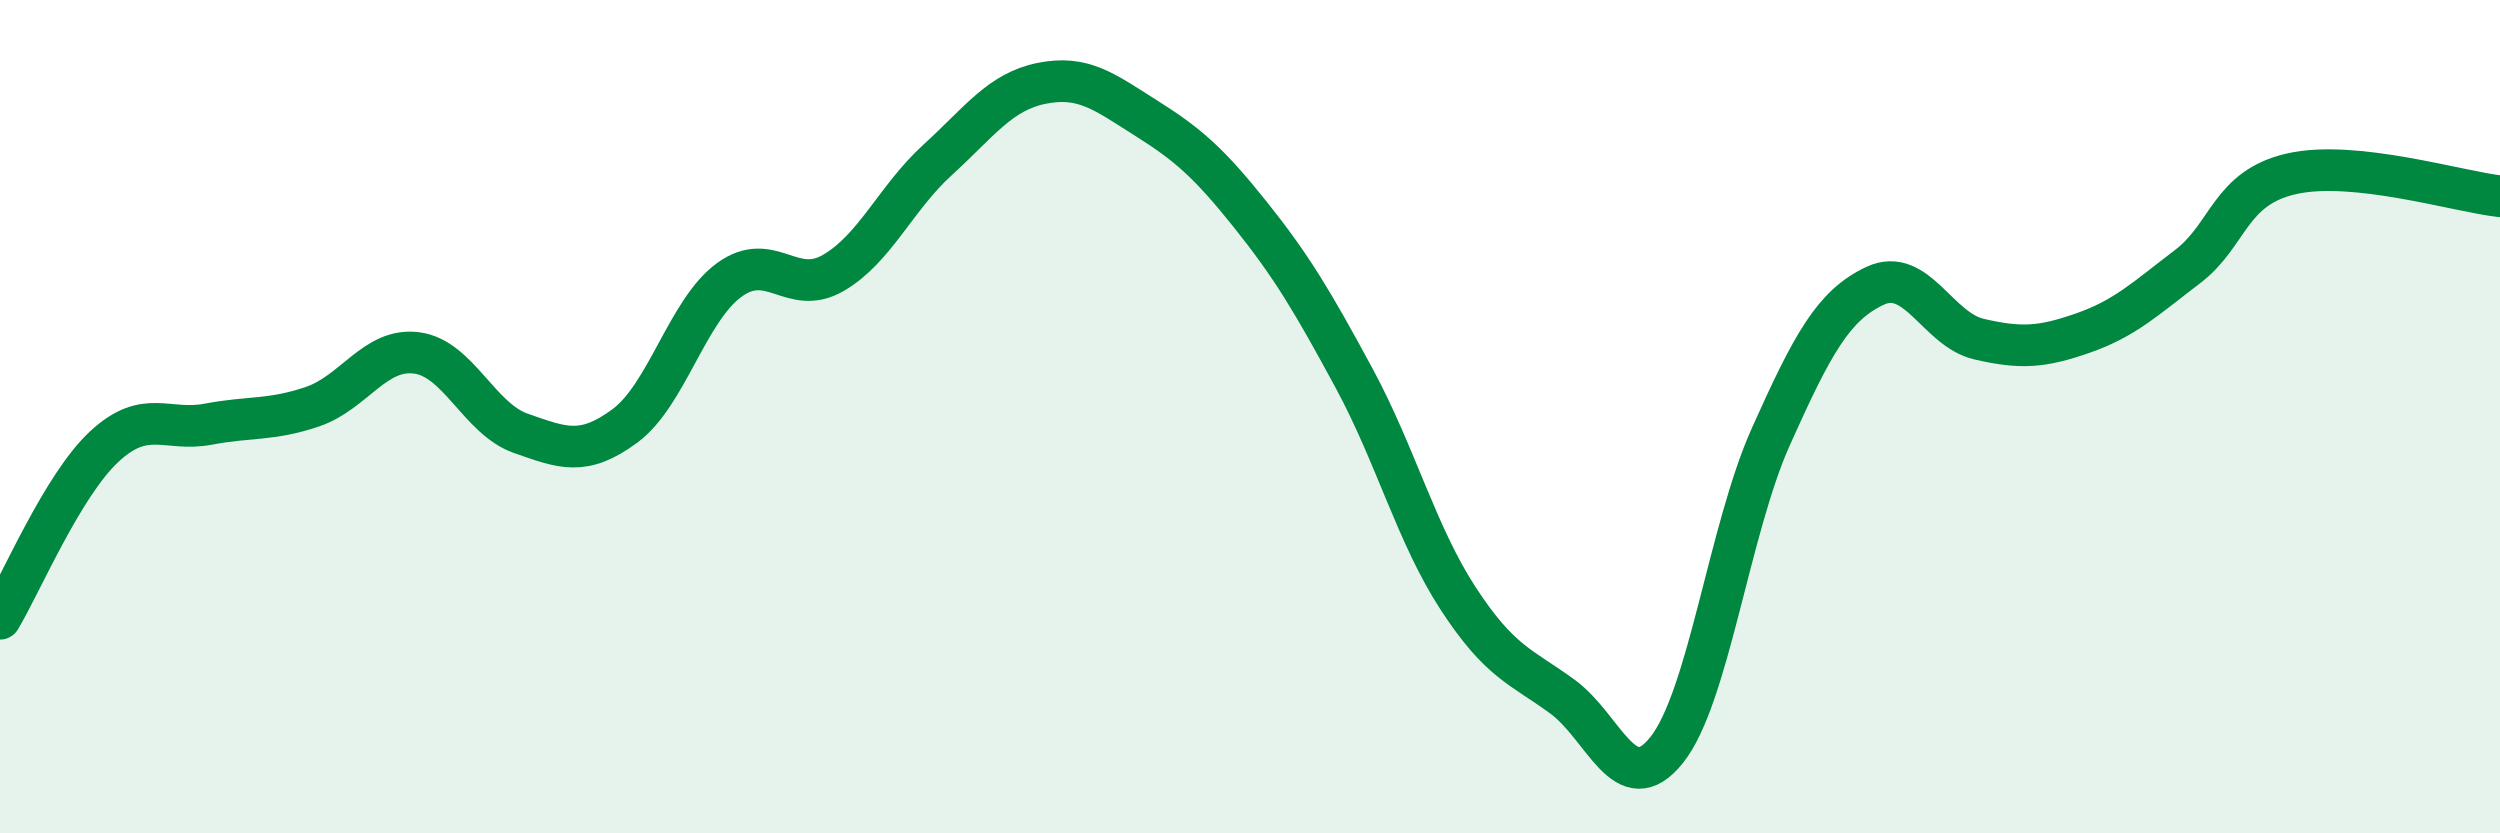 
    <svg width="60" height="20" viewBox="0 0 60 20" xmlns="http://www.w3.org/2000/svg">
      <path
        d="M 0,14.85 C 0.5,14.02 1.5,11.65 2.5,10.72 C 3.5,9.79 4,10.37 5,10.18 C 6,9.99 6.5,10.1 7.5,9.76 C 8.5,9.42 9,8.34 10,8.47 C 11,8.6 11.5,10.05 12.5,10.4 C 13.5,10.75 14,10.96 15,10.22 C 16,9.48 16.5,7.45 17.5,6.72 C 18.5,5.99 19,7.13 20,6.55 C 21,5.97 21.5,4.75 22.5,3.84 C 23.5,2.93 24,2.2 25,2 C 26,1.8 26.5,2.2 27.5,2.83 C 28.5,3.46 29,3.89 30,5.14 C 31,6.39 31.5,7.23 32.5,9.08 C 33.5,10.93 34,12.84 35,14.37 C 36,15.9 36.5,15.99 37.5,16.72 C 38.5,17.45 39,19.25 40,18 C 41,16.75 41.5,12.71 42.5,10.48 C 43.5,8.25 44,7.33 45,6.86 C 46,6.39 46.5,7.91 47.5,8.14 C 48.5,8.37 49,8.34 50,7.99 C 51,7.64 51.5,7.16 52.5,6.4 C 53.5,5.64 53.5,4.51 55,4.17 C 56.5,3.83 59,4.6 60,4.71L60 20L0 20Z"
        fill="#008740"
        opacity="0.1"
        stroke-linecap="round"
        stroke-linejoin="round"
      />
      <path
        d="M 0,14.85 C 0.5,14.02 1.5,11.65 2.5,10.72 C 3.5,9.79 4,10.37 5,10.18 C 6,9.99 6.5,10.1 7.5,9.76 C 8.5,9.42 9,8.34 10,8.47 C 11,8.6 11.5,10.05 12.5,10.4 C 13.5,10.75 14,10.96 15,10.22 C 16,9.48 16.5,7.45 17.5,6.72 C 18.5,5.99 19,7.13 20,6.55 C 21,5.97 21.5,4.75 22.5,3.84 C 23.5,2.93 24,2.2 25,2 C 26,1.8 26.5,2.2 27.5,2.83 C 28.5,3.46 29,3.89 30,5.14 C 31,6.39 31.5,7.23 32.5,9.08 C 33.5,10.93 34,12.84 35,14.37 C 36,15.9 36.5,15.99 37.5,16.72 C 38.5,17.45 39,19.25 40,18 C 41,16.75 41.5,12.71 42.5,10.48 C 43.5,8.25 44,7.33 45,6.86 C 46,6.39 46.5,7.91 47.5,8.14 C 48.5,8.37 49,8.34 50,7.99 C 51,7.64 51.5,7.16 52.5,6.4 C 53.5,5.64 53.5,4.51 55,4.17 C 56.5,3.83 59,4.6 60,4.71"
        stroke="#008740"
        stroke-width="1"
        fill="none"
        stroke-linecap="round"
        stroke-linejoin="round"
      />
    </svg>
  